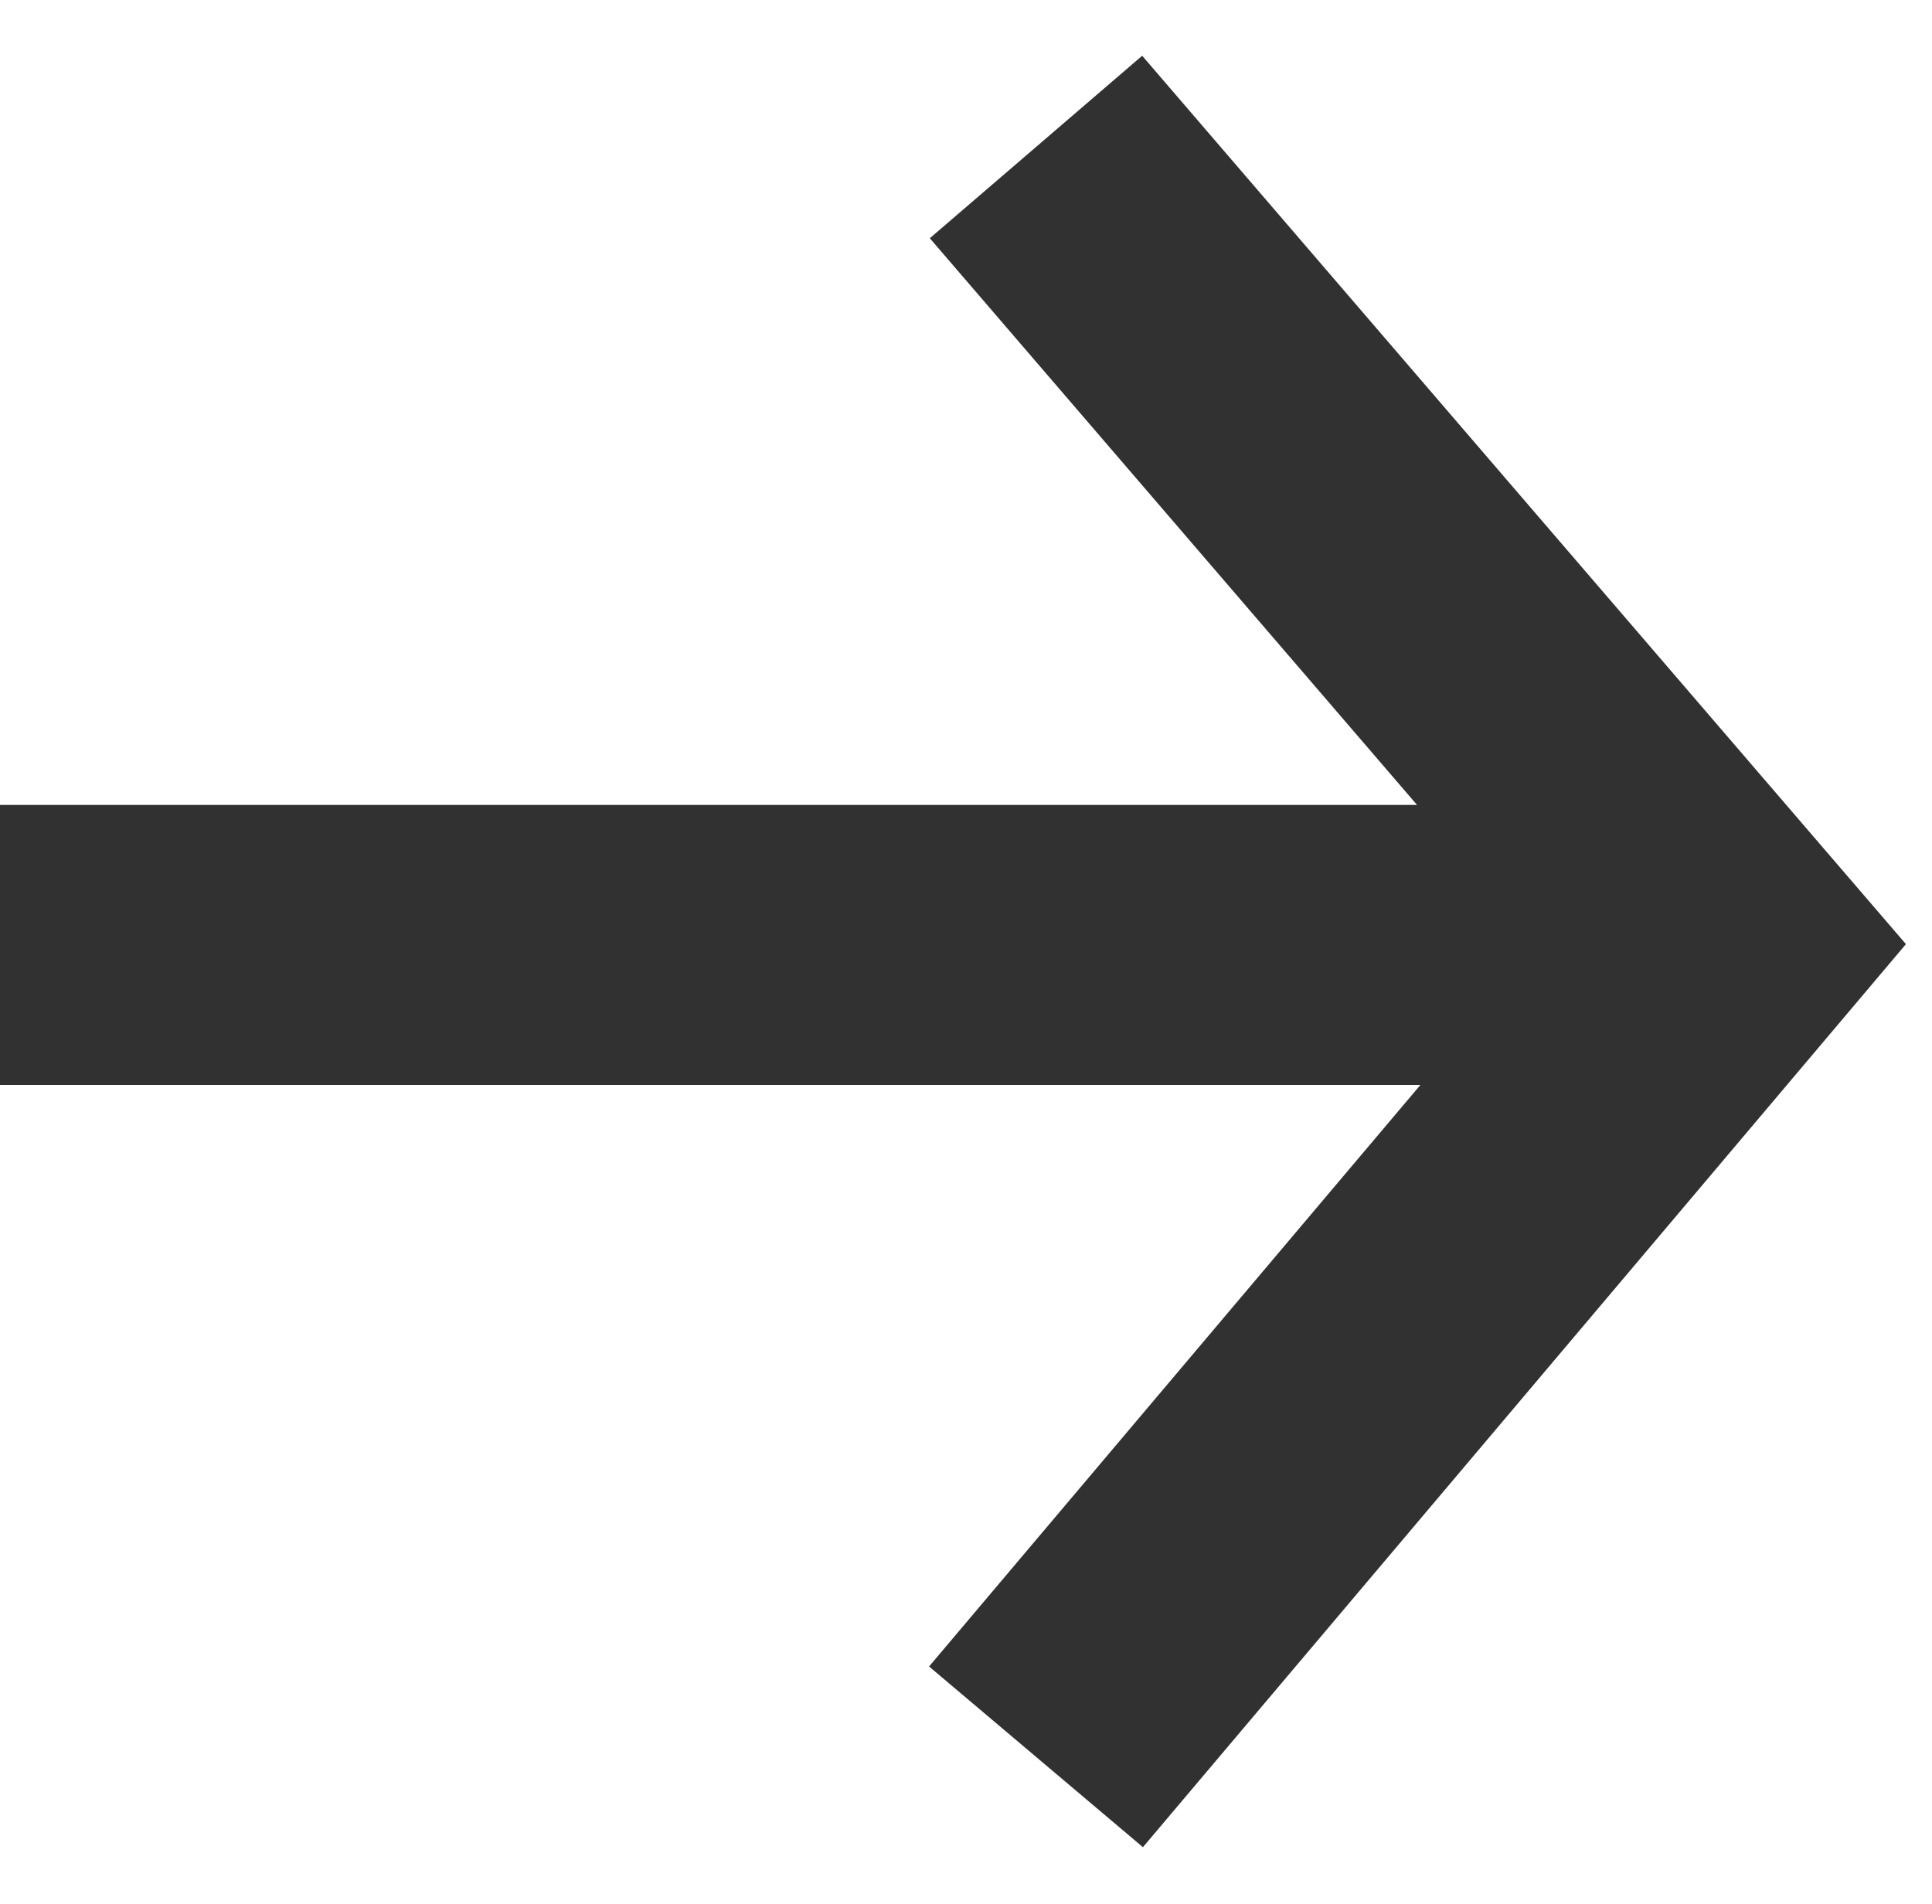 <?xml version="1.0" encoding="UTF-8"?> <svg xmlns="http://www.w3.org/2000/svg" width="69" height="68" viewBox="0 0 69 68" fill="none"><path fill-rule="evenodd" clip-rule="evenodd" d="M40.792 1.991L68.069 33.722L40.819 65.977L33.181 59.523L50.73 38.75H0V28.75H50.608L33.208 8.509L40.792 1.991Z" fill="#313131"></path></svg> 